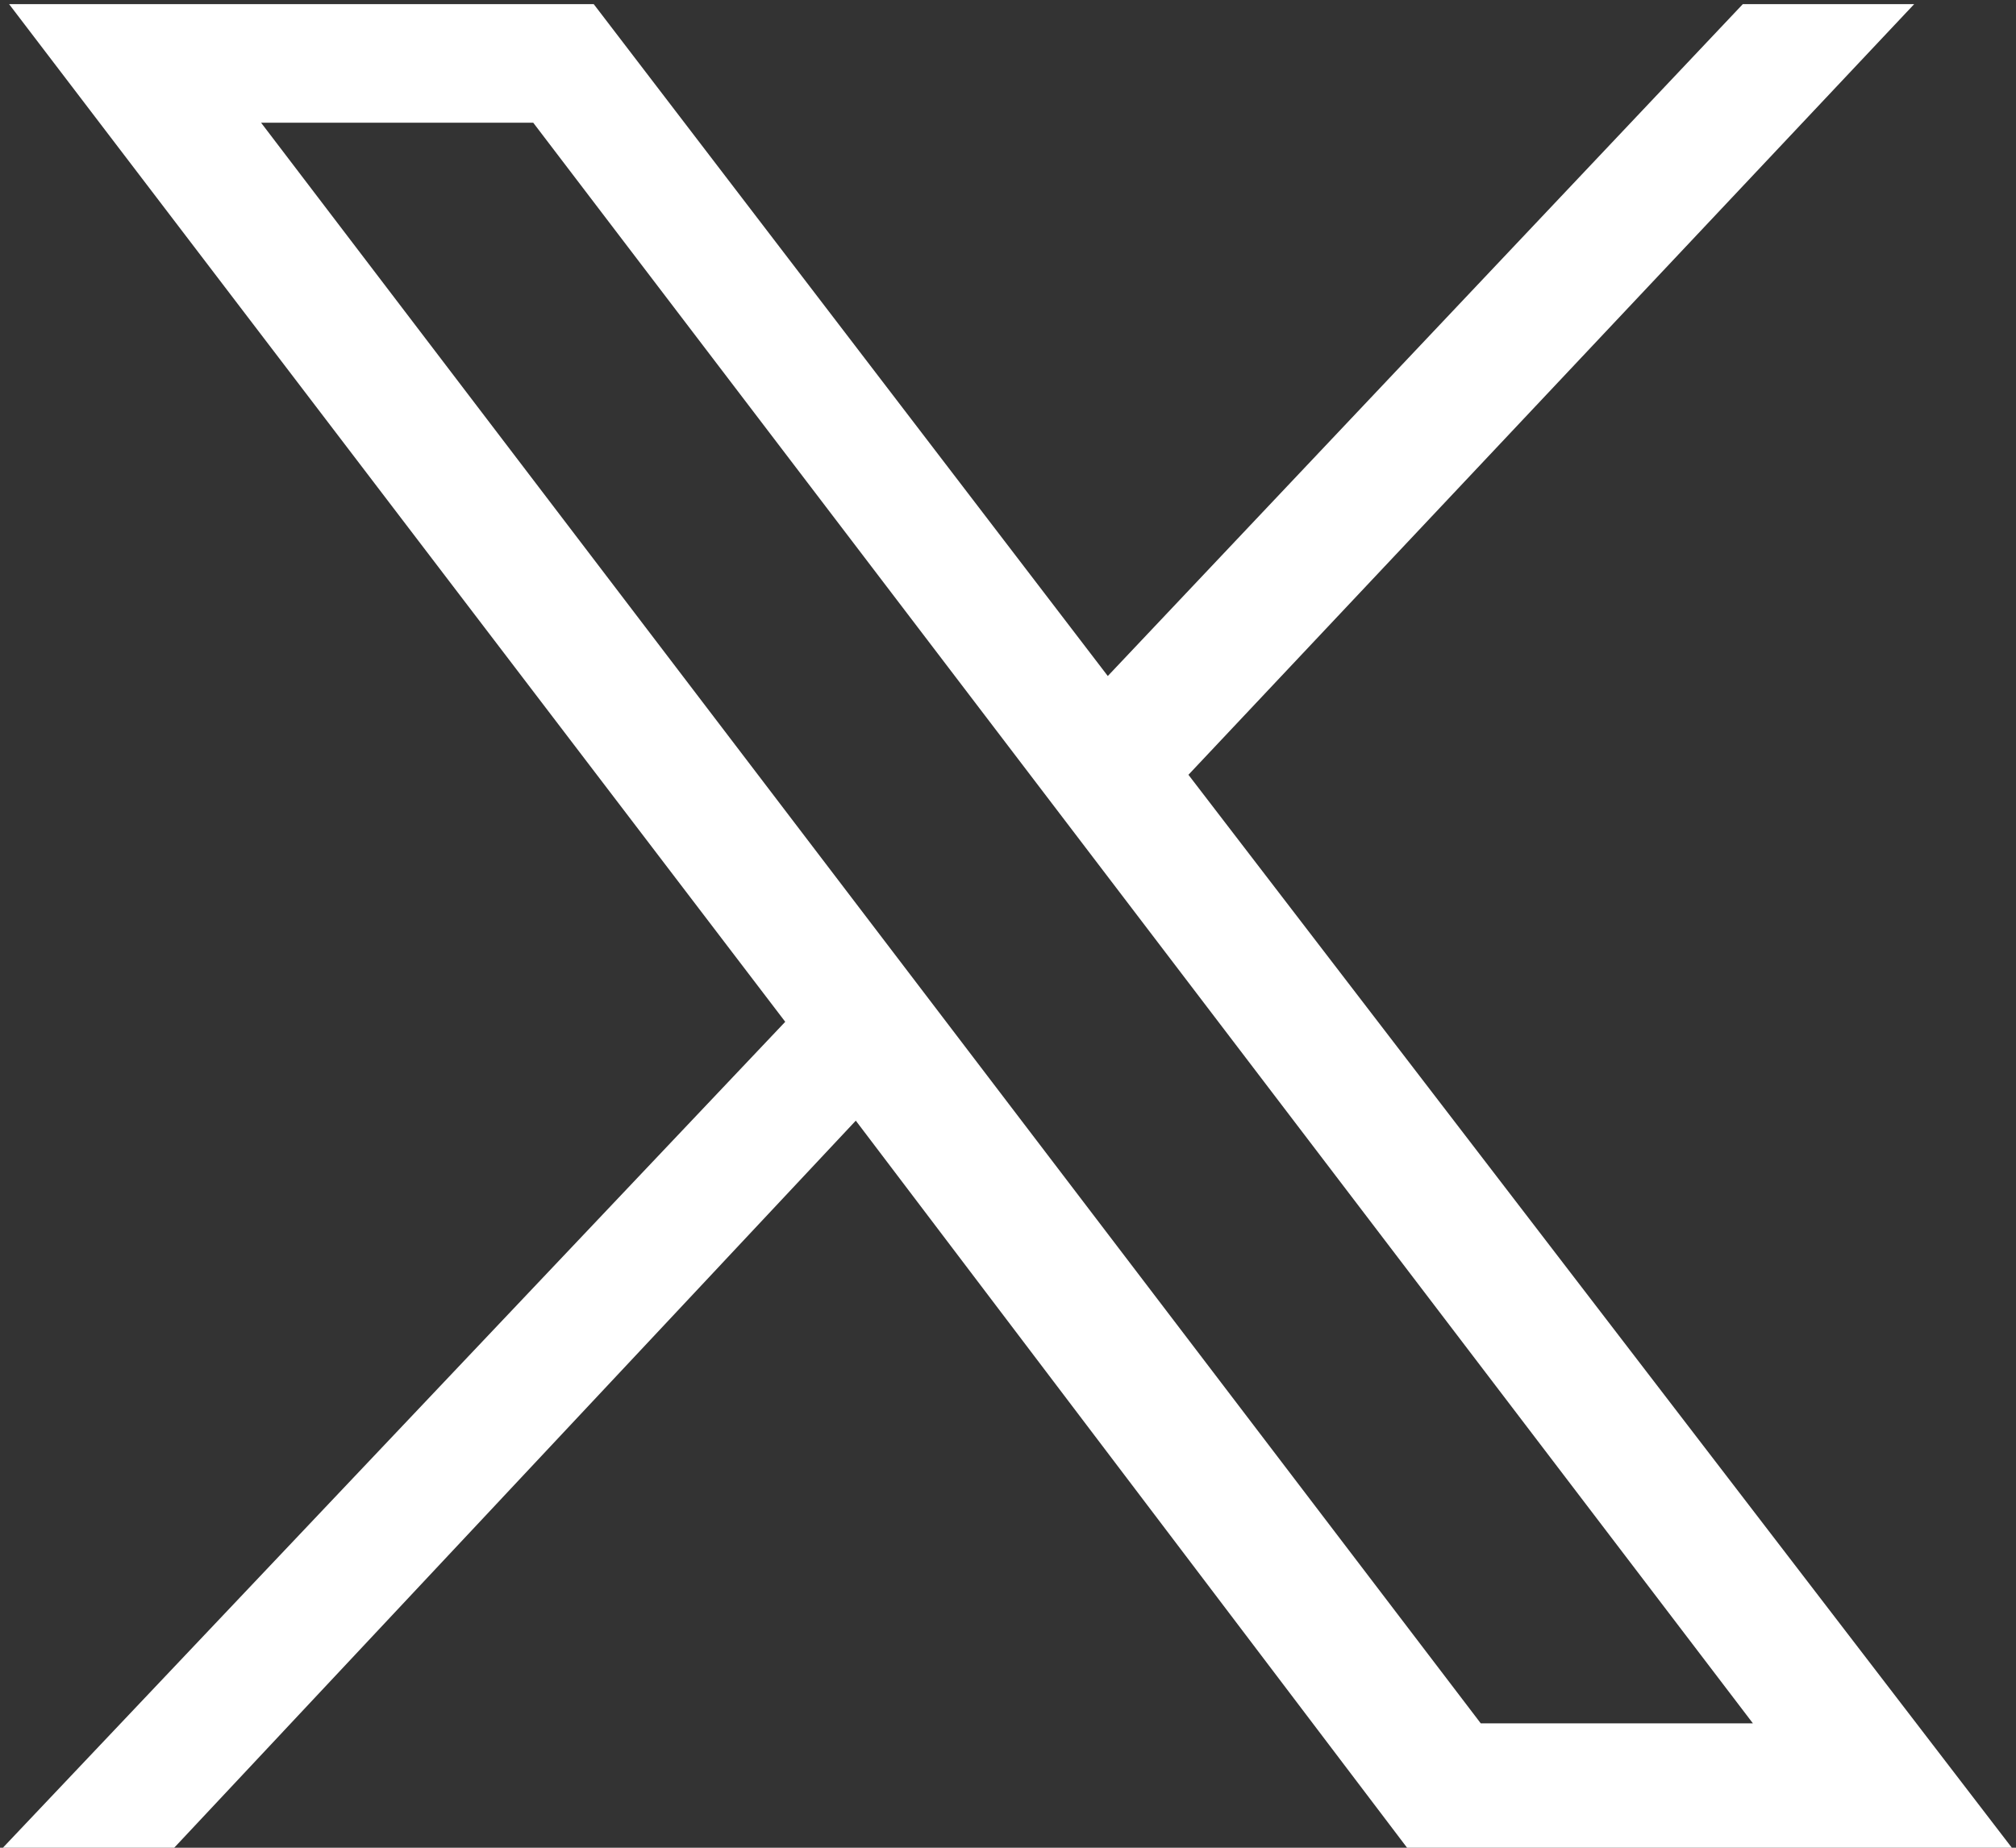 <svg width="24" height="22" viewBox="0 0 24 22" fill="none" xmlns="http://www.w3.org/2000/svg">
<rect x="0" y="0" width="24" height="22" fill="#333333" stroke="none"/>
<g clip-path="url(#clip0_4409_2)">
<path d="M0.108 0.049L9.348 12.166L-0.012 22.049H2.028L10.188 13.343L16.788 22.049H23.988L14.148 9.225L22.788 0.049H20.748L13.188 8.049L7.068 0.049H0.108ZM3.108 1.461H6.348L20.868 20.519H17.628L3.108 1.461Z" fill="white"/>
</g>
<defs>
<clipPath id="clip0_4409_2">
<rect width="24" height="22" fill="white"/>
</clipPath>
</defs>
</svg>
